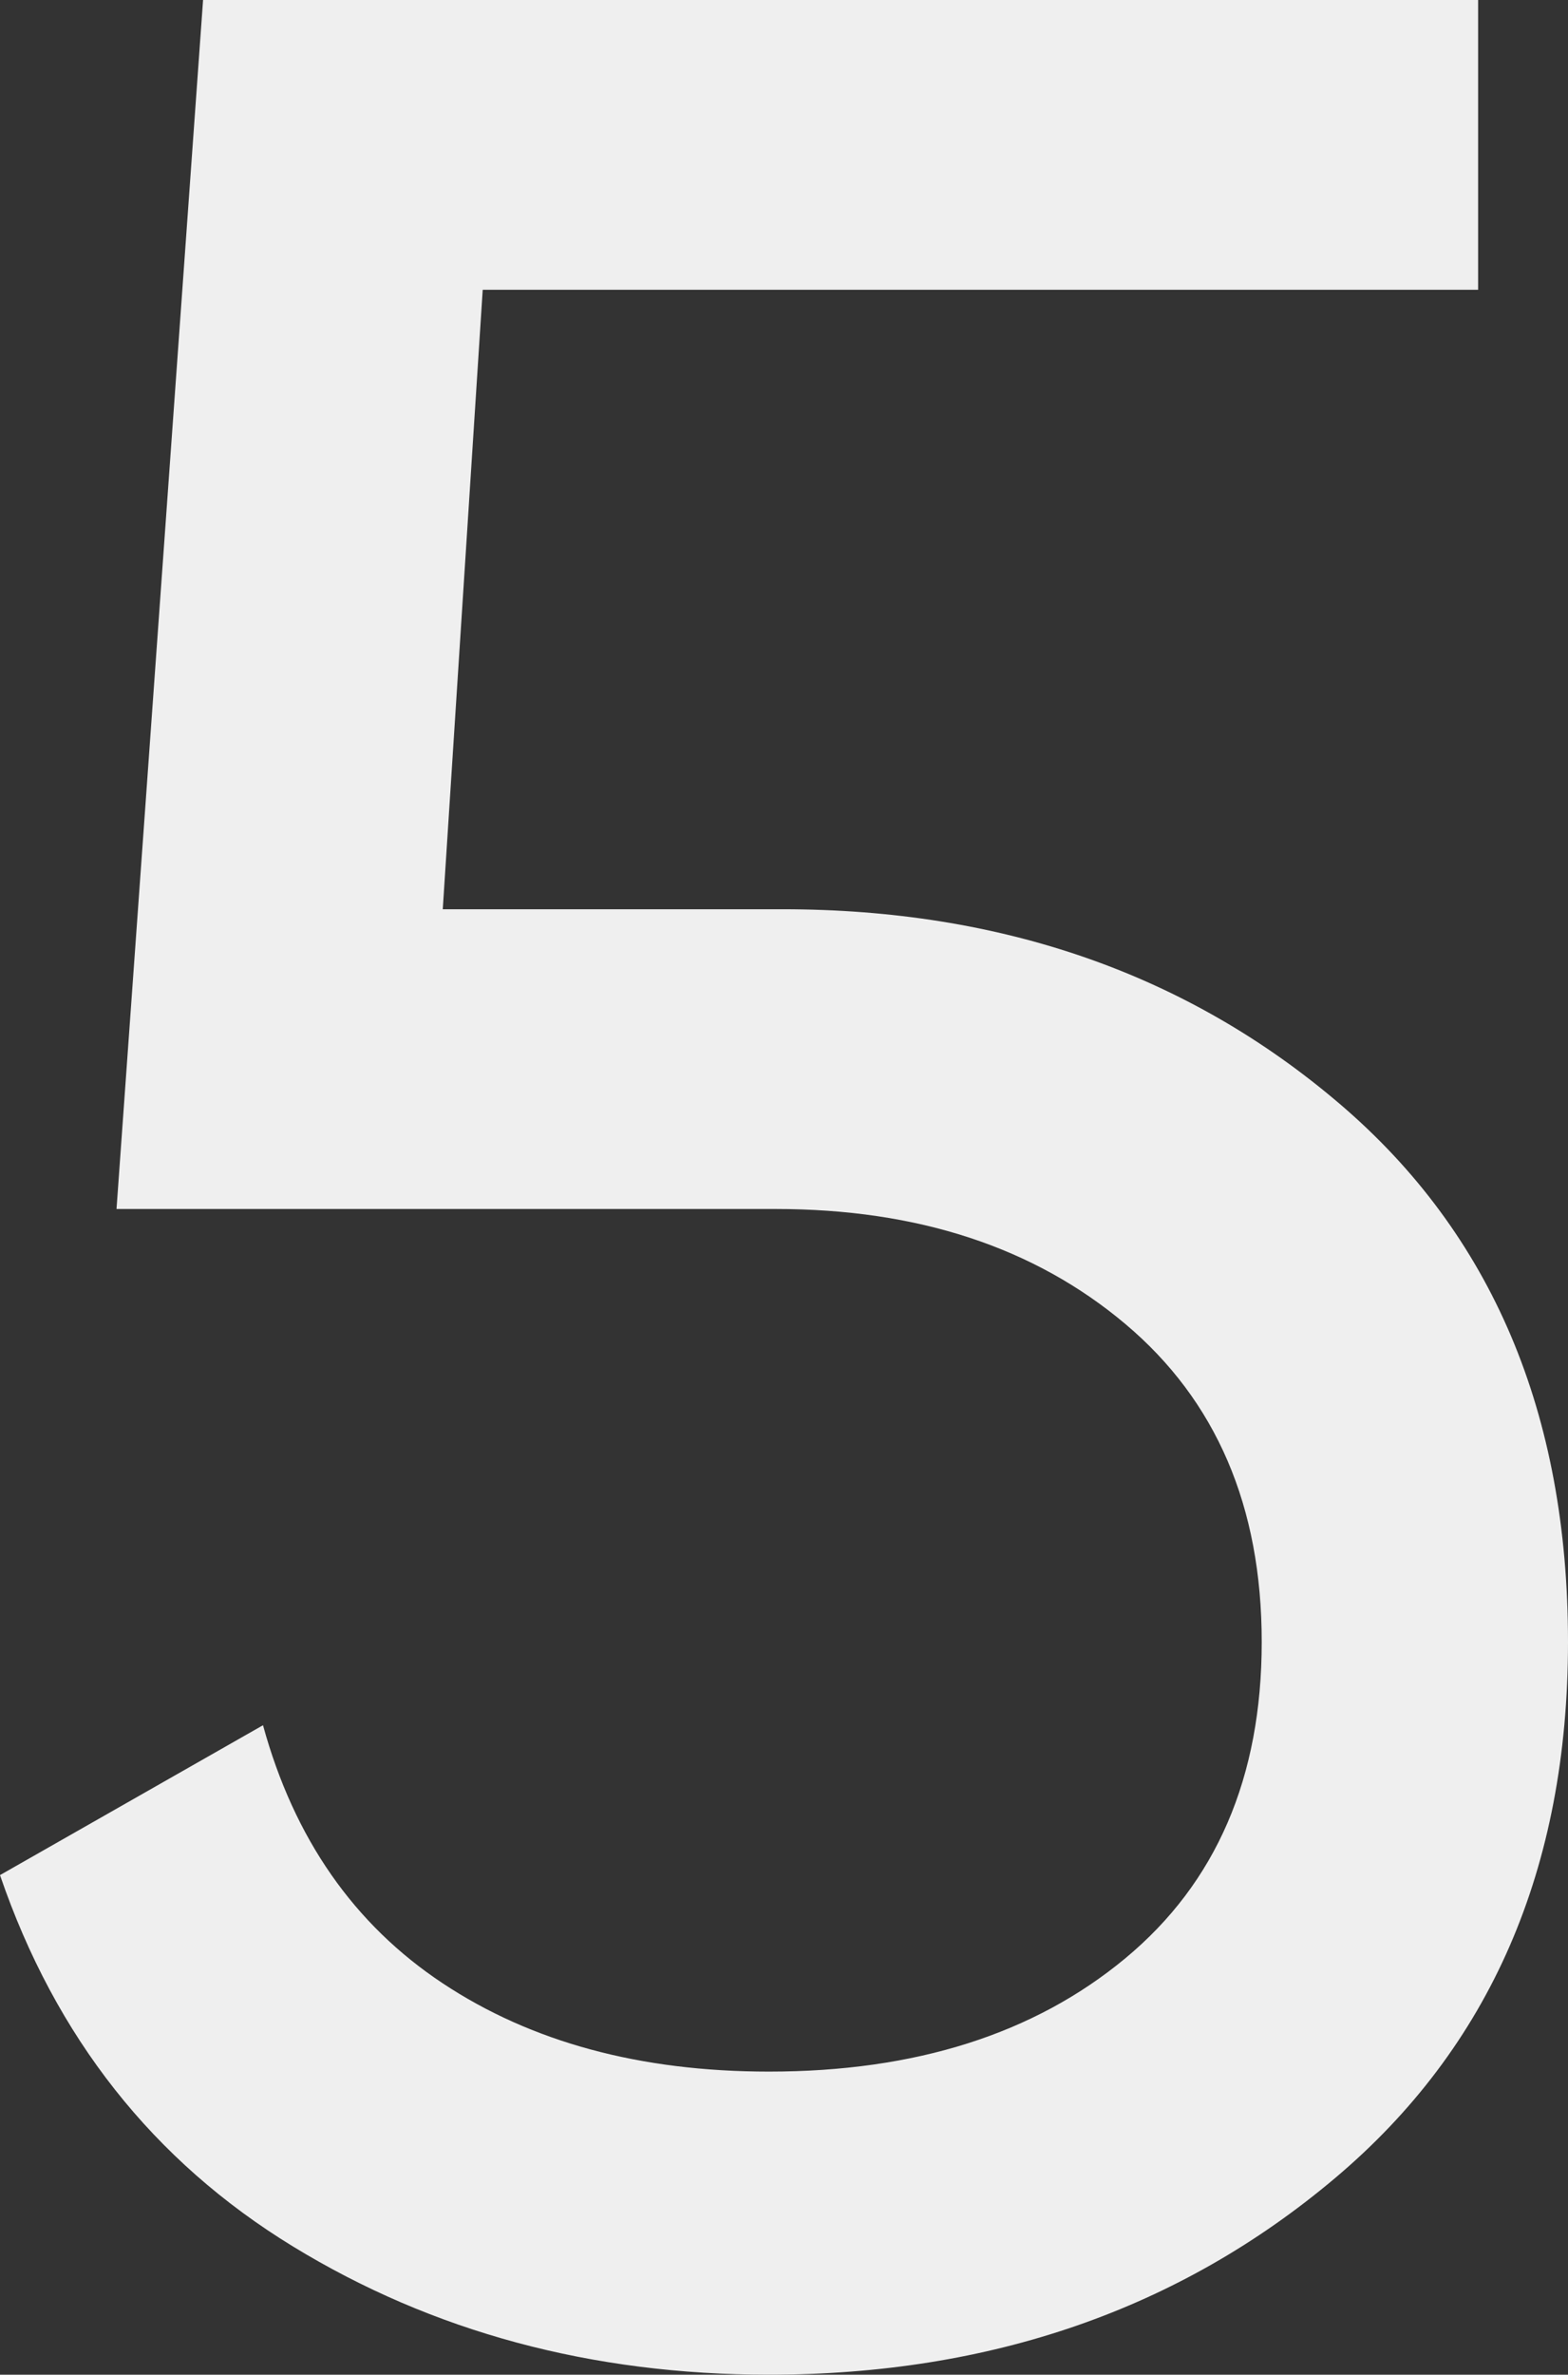 <?xml version="1.0" encoding="UTF-8"?> <svg xmlns="http://www.w3.org/2000/svg" xmlns:xlink="http://www.w3.org/1999/xlink" width="42.39px" height="64.17px" viewBox="0 0 42.39 64.17"><rect x="0" y="0" width="42.39" height="64.17" fill="#333333" stroke="none"/> <title>5</title> <g id="Page-1" stroke="none" stroke-width="1" fill="none" fill-rule="evenodd"> <g id="Мой-ресурс-1440-Copy" transform="translate(-552.15, -6352)" fill="#EFEFEF" fill-rule="nonzero"> <g id="5" transform="translate(552.15, 6352)"> <path d="M21.15,24.57 C27.09,24.57 32.115,26.325 36.225,29.835 C40.335,33.345 42.39,38.19 42.39,44.37 C42.39,50.49 40.29,55.32 36.09,58.86 C31.89,62.4 26.79,64.17 20.79,64.17 C15.99,64.17 11.7,63.015 7.92,60.705 C4.14,58.395 1.5,55.05 0,50.67 L7.11,46.62 C7.95,49.68 9.57,52.005 11.97,53.595 C14.37,55.185 17.31,55.98 20.79,55.98 C24.75,55.98 27.96,54.96 30.42,52.92 C32.88,50.88 34.11,48.03 34.11,44.37 C34.11,40.71 32.88,37.845 30.42,35.775 C27.96,33.705 24.81,32.67 20.97,32.67 L3.15,32.67 L5.49,0 L39.96,0 L39.96,7.83 L13.05,7.83 L11.97,24.57 L21.15,24.57 Z" id="Path"></path> </g> </g> </g> </svg> 